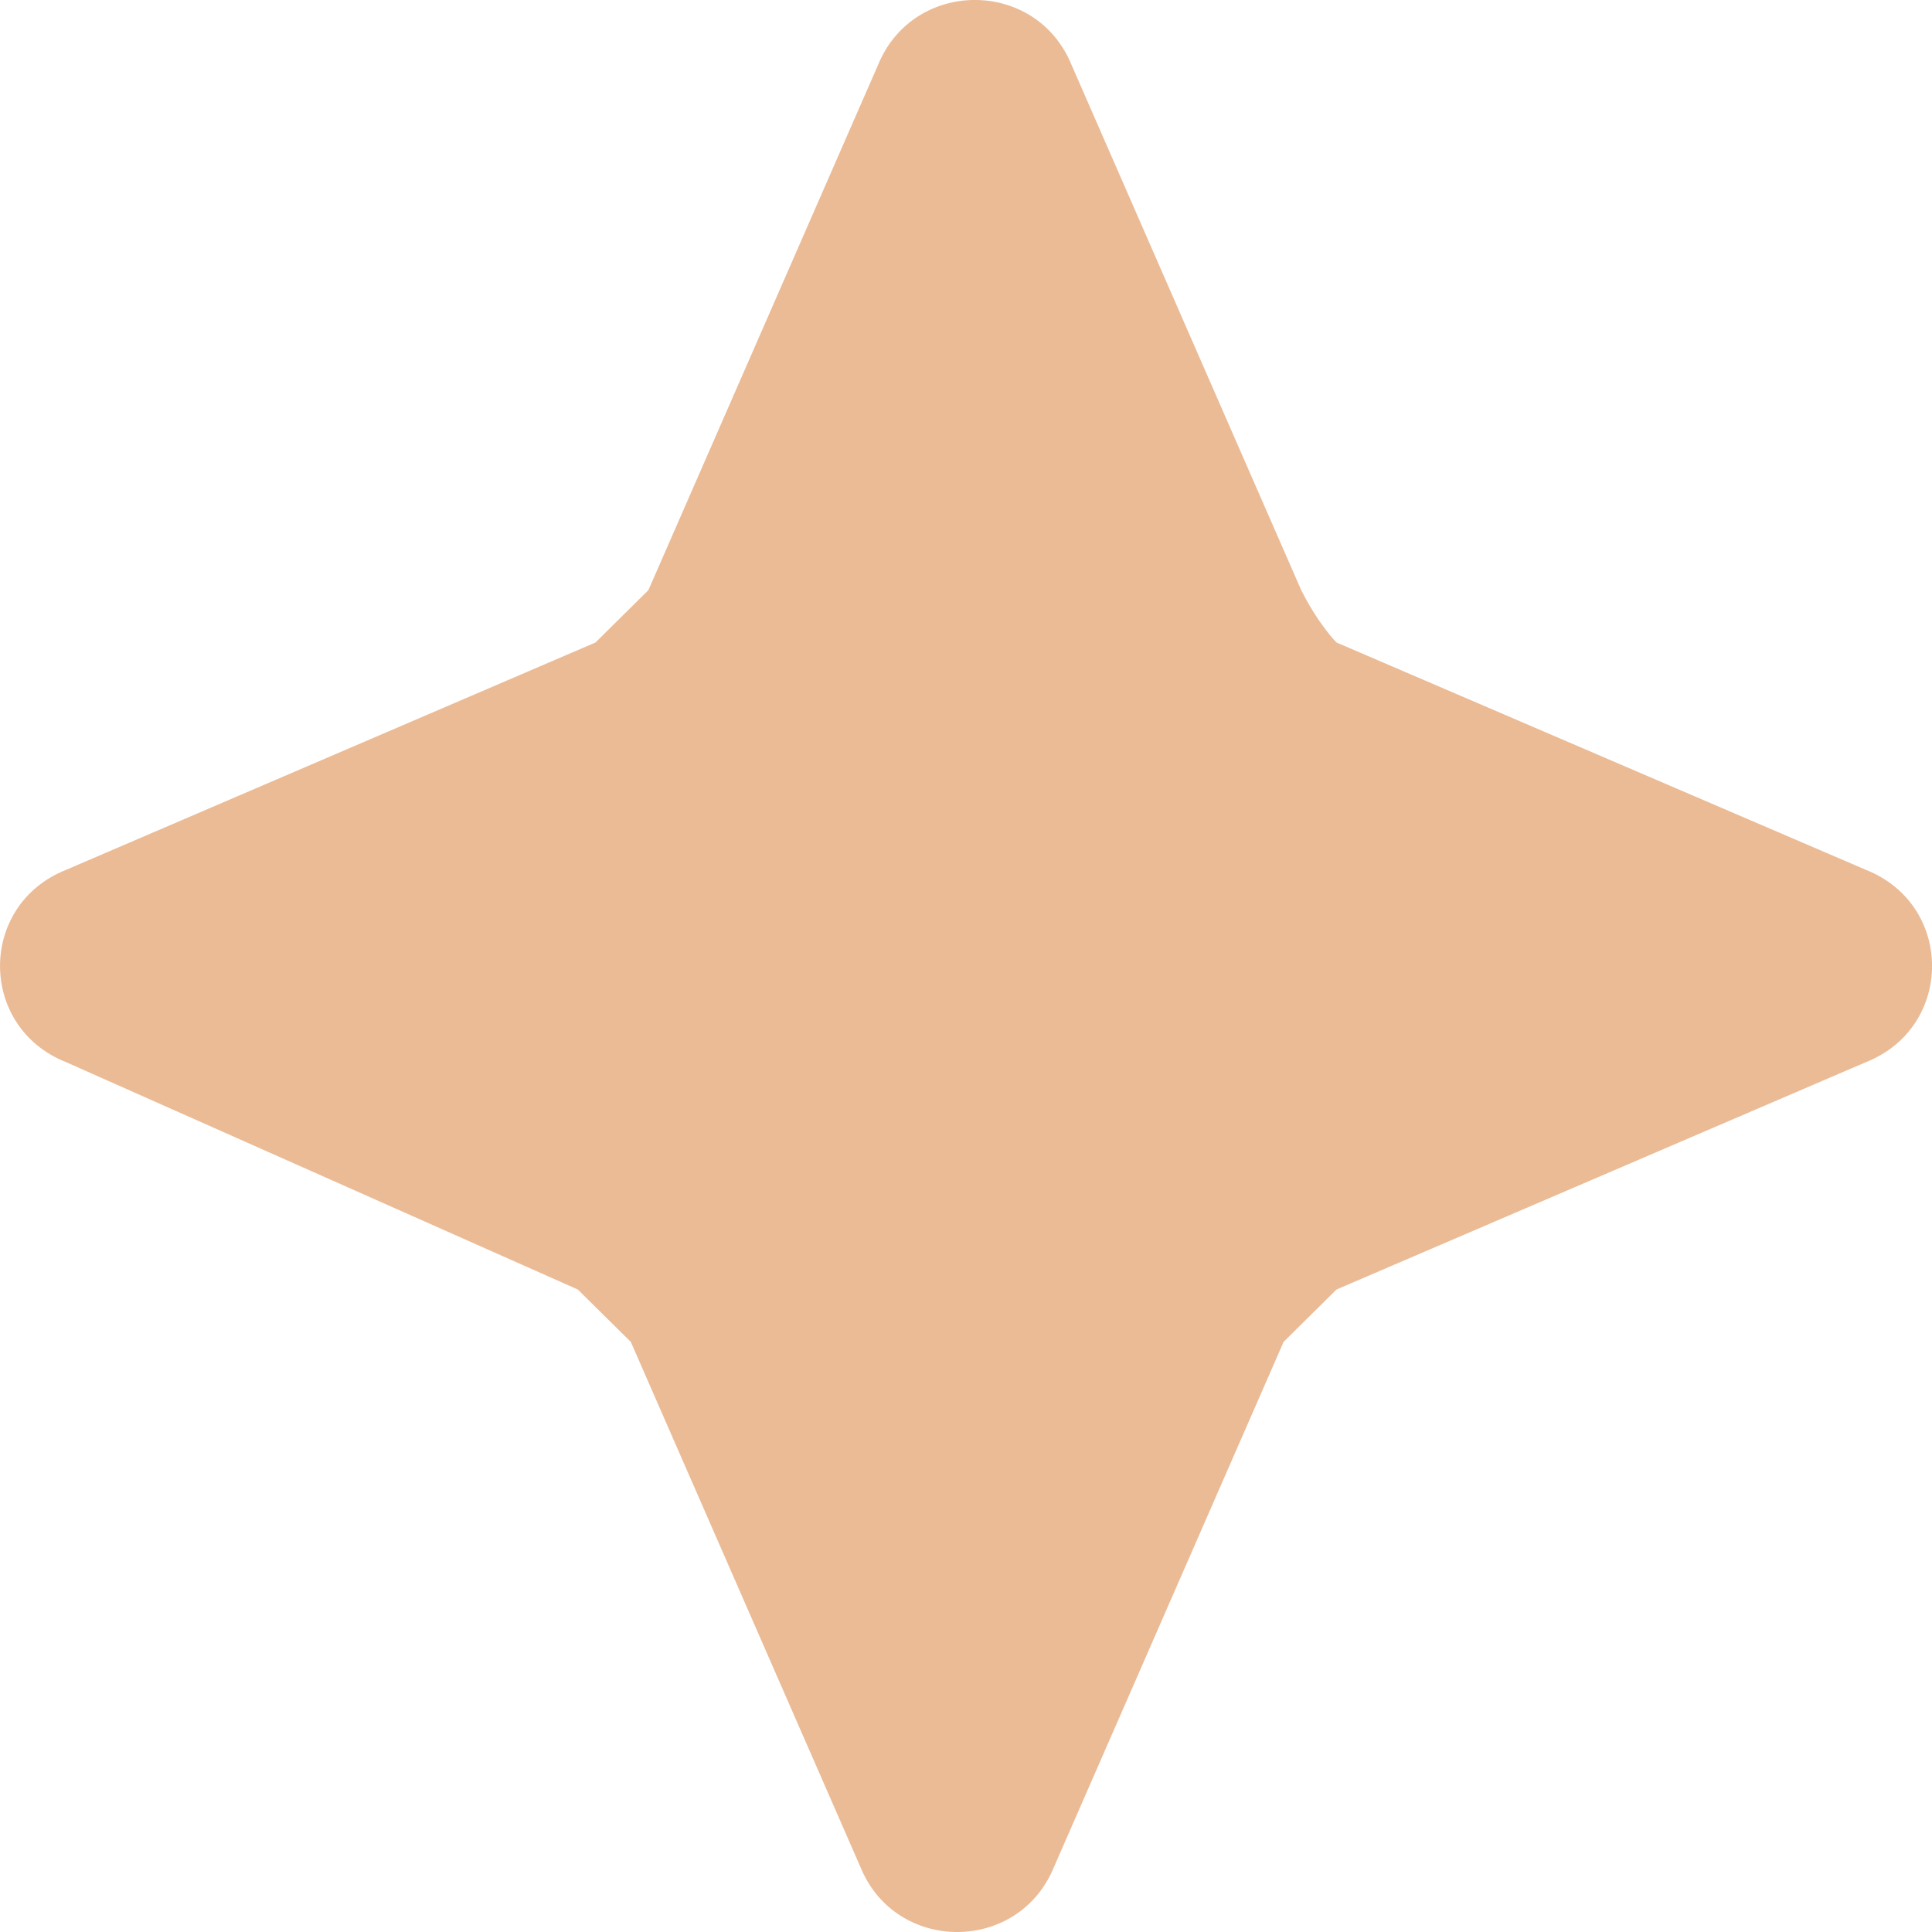 <?xml version="1.0" encoding="UTF-8"?> <svg xmlns="http://www.w3.org/2000/svg" width="18" height="18" viewBox="0 0 18 18" fill="none"> <path d="M12.123 5.498L9.986 0.611C9.658 -0.204 8.507 -0.204 8.178 0.611L6.041 5.498C5.877 5.661 5.712 5.824 5.548 5.986L0.616 8.104C-0.205 8.43 -0.205 9.57 0.616 9.896L5.383 12.014C5.548 12.177 5.712 12.339 5.877 12.502L8.014 17.389C8.342 18.204 9.493 18.204 9.822 17.389L11.959 12.502C12.123 12.339 12.288 12.177 12.452 12.014L17.384 9.896C18.206 9.57 18.206 8.43 17.384 8.104L12.452 5.986C12.452 5.986 12.288 5.824 12.123 5.498Z" fill="#EBBB96"></path> </svg> 